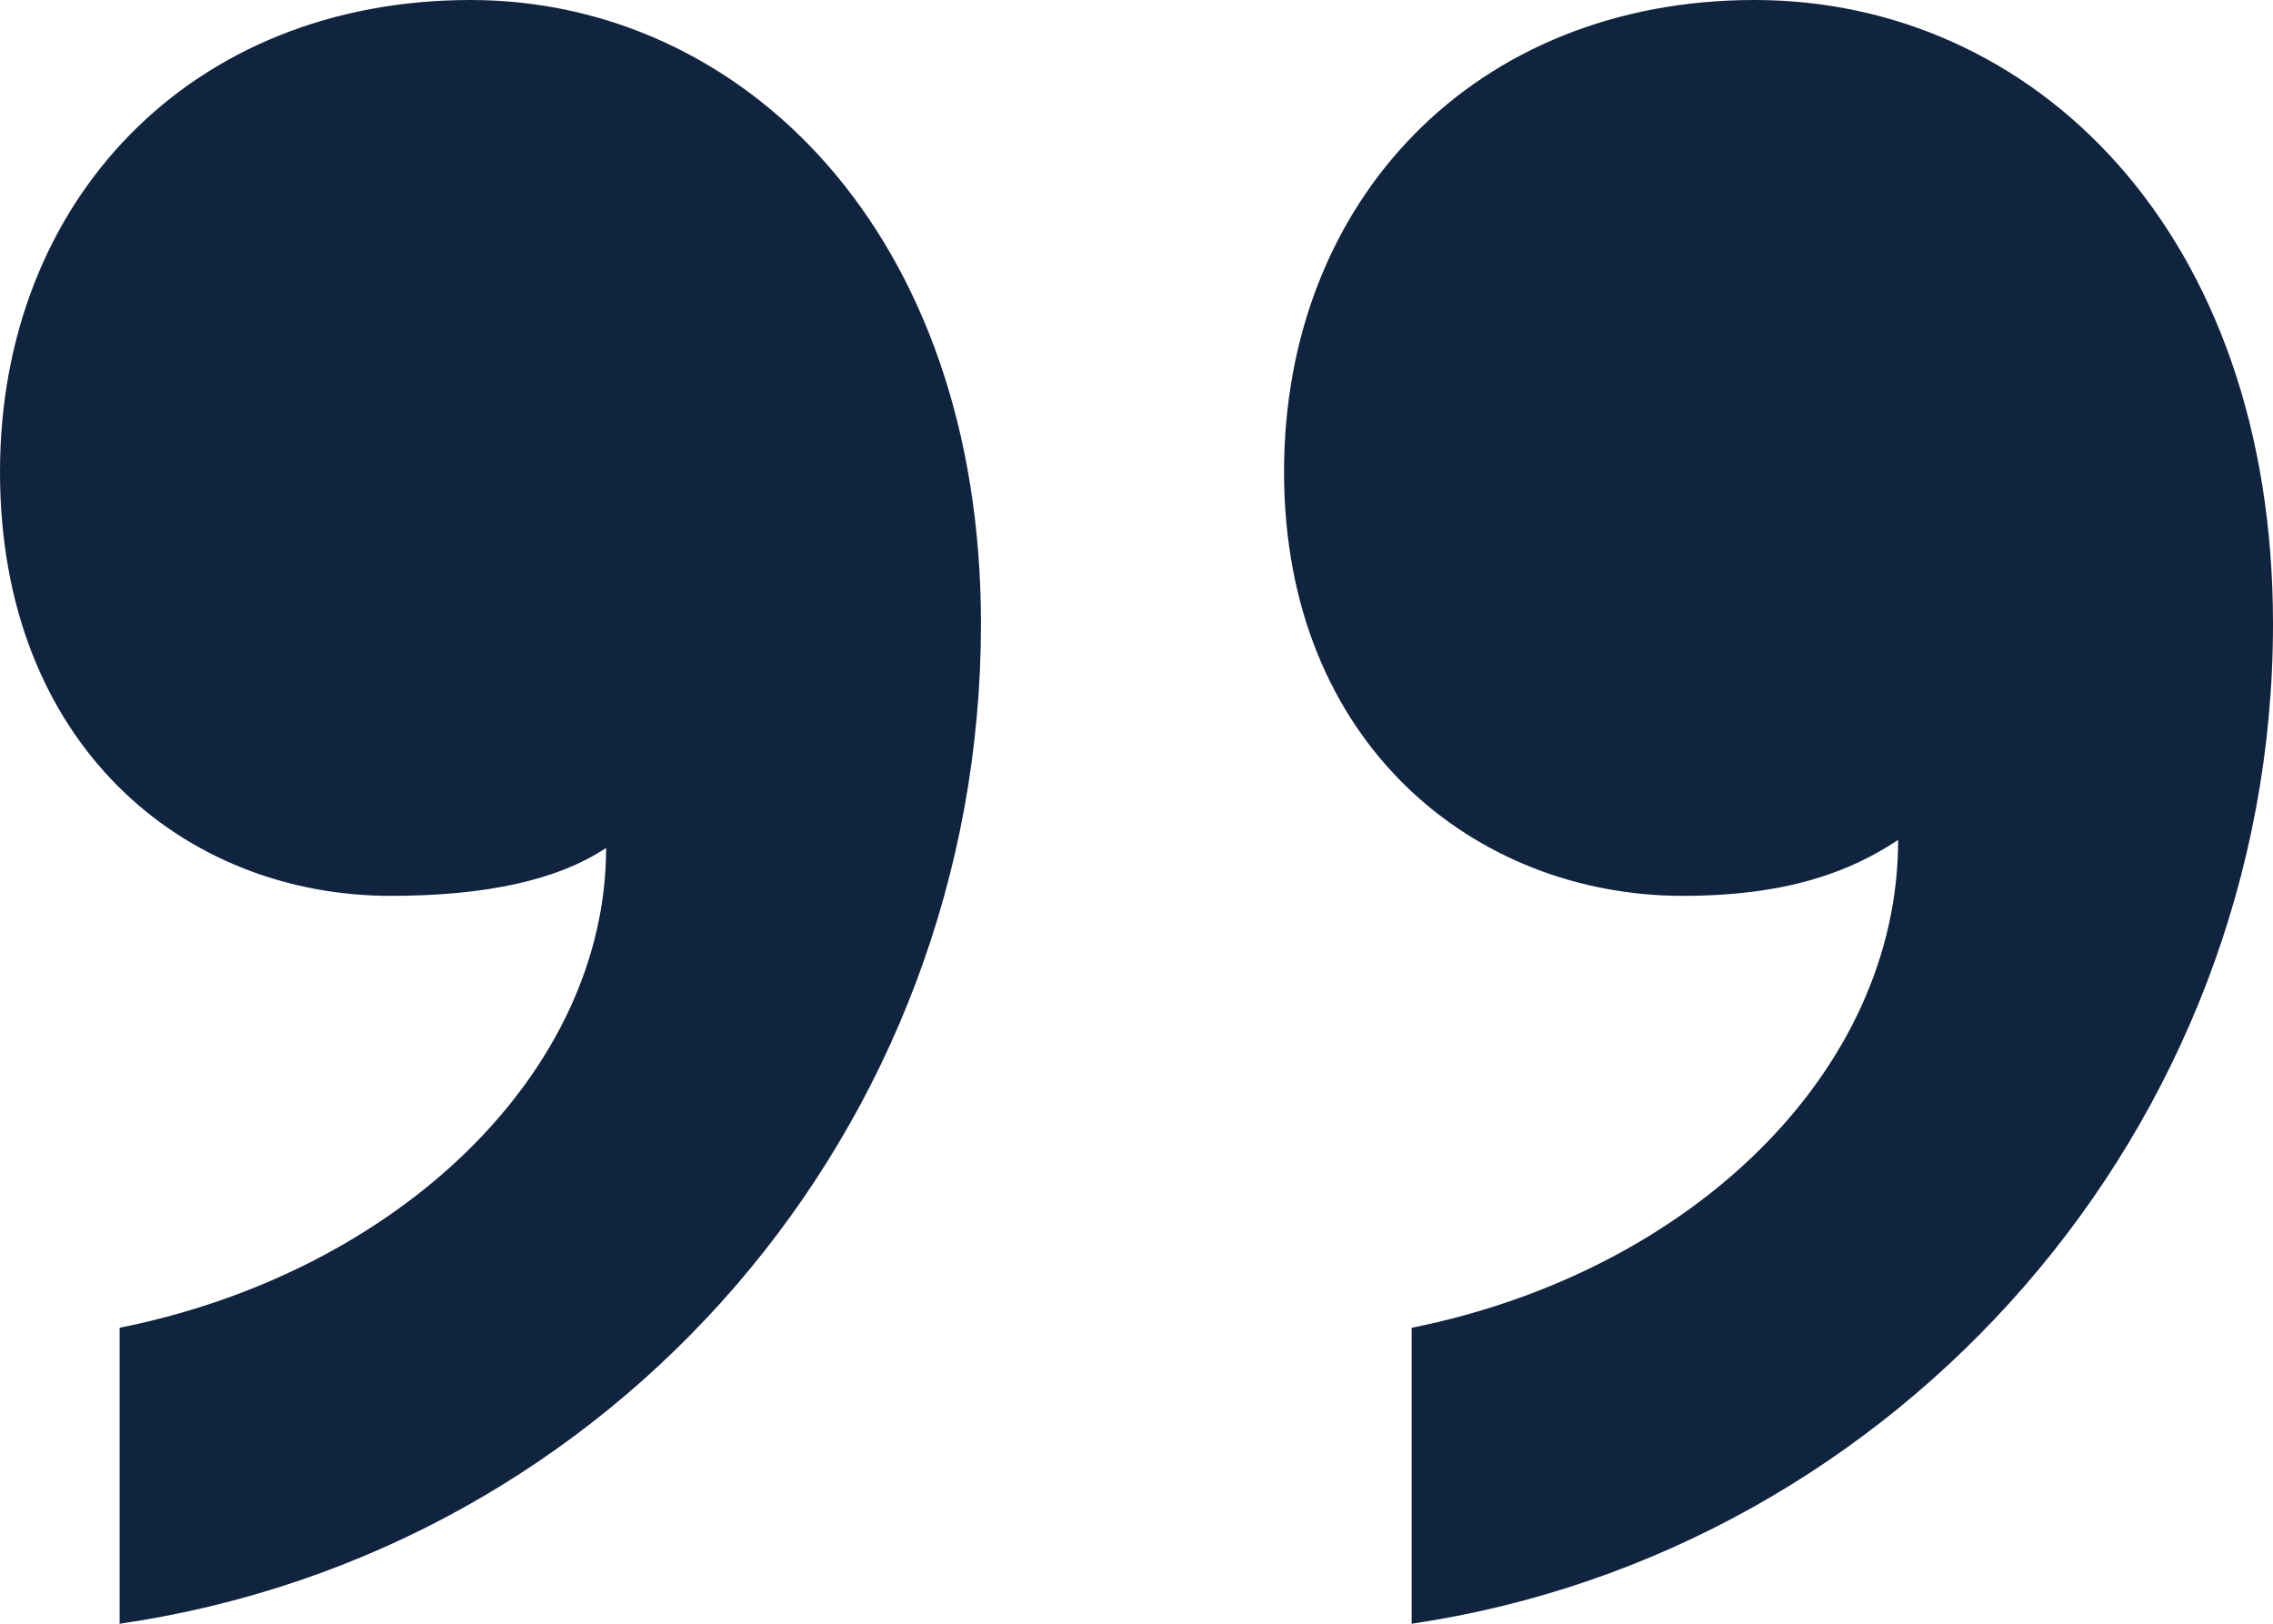 <svg width="56" height="40" viewBox="0 0 56 40" fill="none" xmlns="http://www.w3.org/2000/svg"><path d="M24.168 15.37C24.168 27.783 15.13 38.227 2.947 40V32.709C9.825 31.33 14.933 26.404 14.933 20.887C13.754 21.675 11.986 22.069 9.628 22.069C4.519 22.069 0 18.325 0 11.626C0 4.926 4.716 0 11.593 0C18.274 0 24.168 5.714 24.168 15.37ZM56 15.37C56 27.783 46.765 38.227 34.779 40V32.709C41.656 31.33 46.765 26.404 46.765 20.69C45.586 21.478 44.014 22.069 41.46 22.069C36.351 22.069 31.635 18.325 31.635 11.626C31.635 4.926 36.351 0 43.228 0C50.105 0 56 5.714 56 15.37Z" fill="#10233F"/></svg>